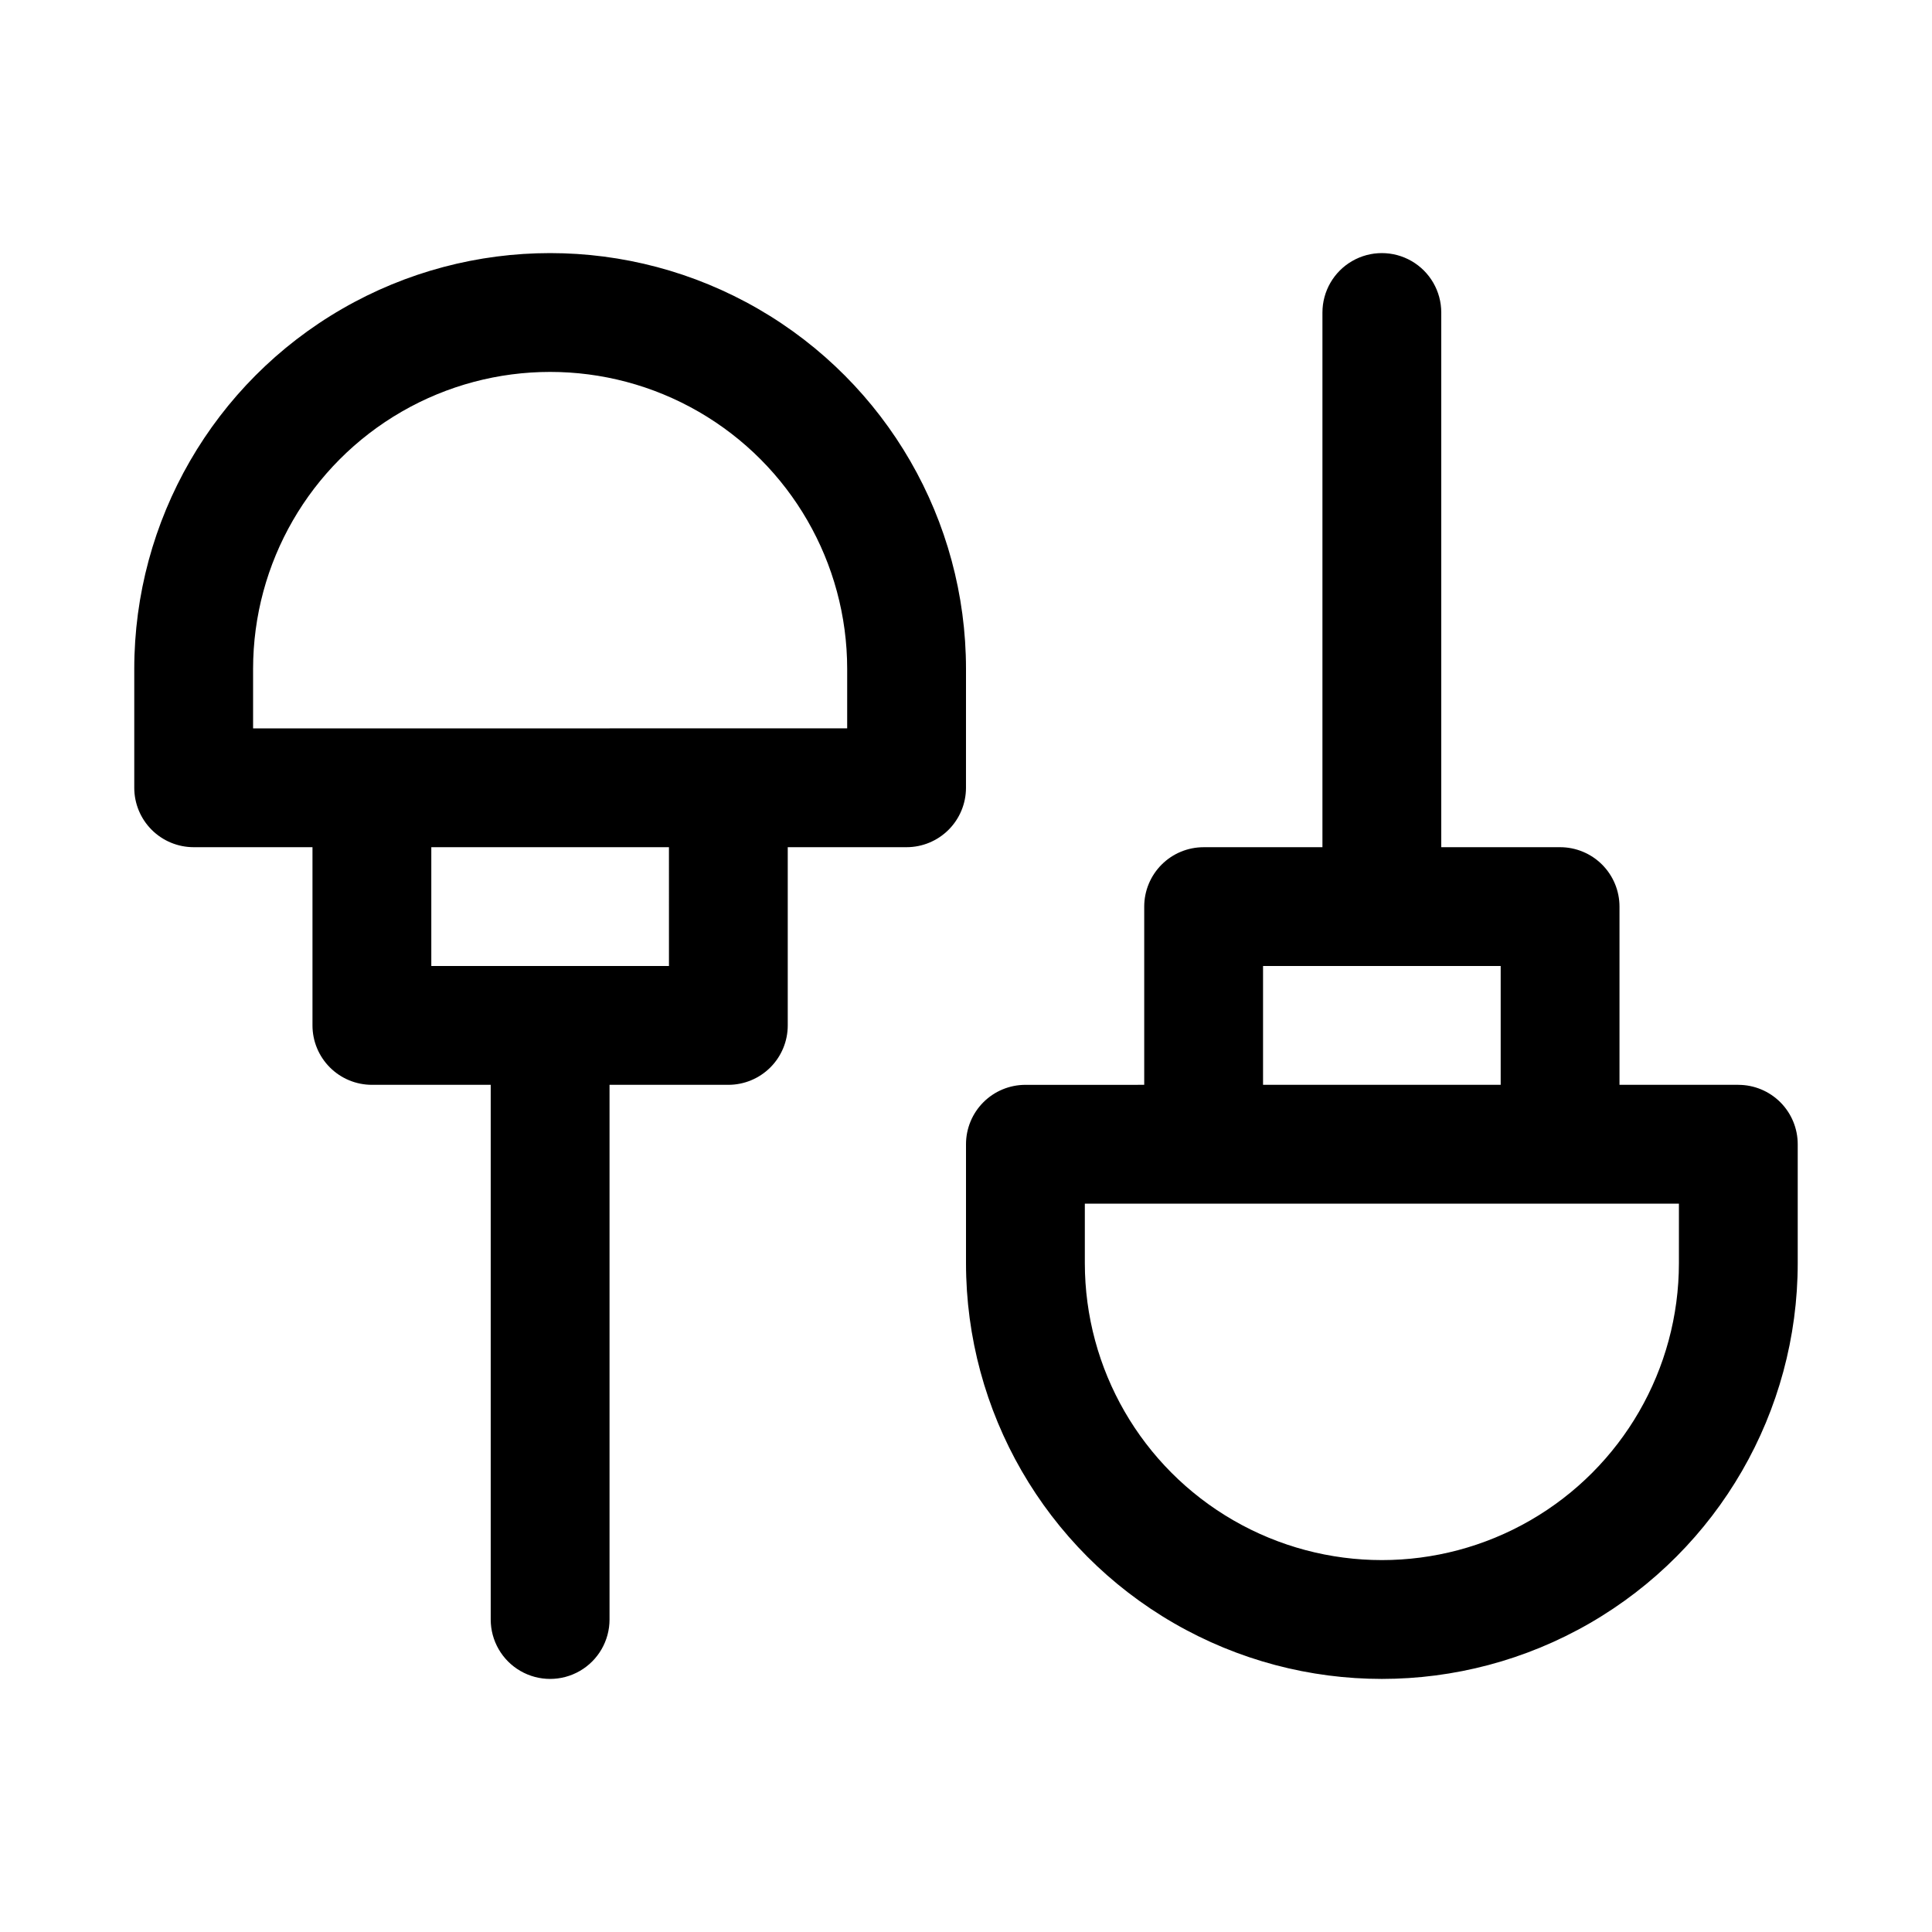<?xml version="1.0" encoding="UTF-8"?>
<!-- Uploaded to: SVG Repo, www.svgrepo.com, Generator: SVG Repo Mixer Tools -->
<svg fill="#000000" width="800px" height="800px" version="1.1" viewBox="144 144 512 512" xmlns="http://www.w3.org/2000/svg">
 <path d="m400 321.28c0-39.371-21.008-75.754-55.105-95.441-34.098-19.688-76.109-19.688-110.21 0-34.102 19.688-55.105 56.07-55.105 95.441v31.488c0 4.176 1.66 8.18 4.609 11.133 2.953 2.953 6.957 4.613 11.133 4.613h31.488v47.23c0 4.176 1.66 8.18 4.613 11.133s6.957 4.613 11.133 4.613h31.488v141.7c0 5.625 3 10.82 7.871 13.633 4.871 2.812 10.871 2.812 15.746 0 4.871-2.812 7.871-8.008 7.871-13.633v-141.7h31.488c4.176 0 8.18-1.66 11.133-4.613s4.609-6.957 4.609-11.133v-47.23h31.488c4.176 0 8.18-1.66 11.133-4.613 2.953-2.953 4.613-6.957 4.613-11.133zm-78.719 78.719-62.98 0.004v-31.488h62.977zm47.23-62.977-157.44 0.004v-15.746c0-28.125 15.004-54.109 39.359-68.172 24.355-14.062 54.363-14.062 78.719 0 24.359 14.062 39.363 40.047 39.363 68.172zm236.16 94.465-31.488 0.004v-47.234c0-4.176-1.66-8.18-4.613-11.133-2.953-2.953-6.957-4.609-11.133-4.609h-31.488v-141.7c0-5.625-3-10.82-7.871-13.633s-10.871-2.812-15.742 0c-4.871 2.812-7.875 8.008-7.875 13.633v141.7l-31.484 0.004c-4.176 0-8.184 1.656-11.133 4.609-2.953 2.953-4.613 6.957-4.613 11.133v47.23l-31.488 0.004c-4.176 0-8.18 1.656-11.133 4.609s-4.609 6.957-4.609 11.133v31.488c0 39.375 21.004 75.758 55.102 95.441 34.102 19.688 76.109 19.688 110.21 0 34.098-19.684 55.102-56.066 55.102-95.441v-31.488c0-4.176-1.656-8.18-4.609-11.133-2.953-2.953-6.957-4.609-11.133-4.609zm-125.95-31.488h62.977v31.488l-62.977 0.004zm110.21 78.719v0.004c0 28.125-15.004 54.113-39.359 68.172-24.355 14.062-54.363 14.062-78.719 0-24.355-14.059-39.359-40.047-39.359-68.172v-15.742h157.44z"/>
</svg>